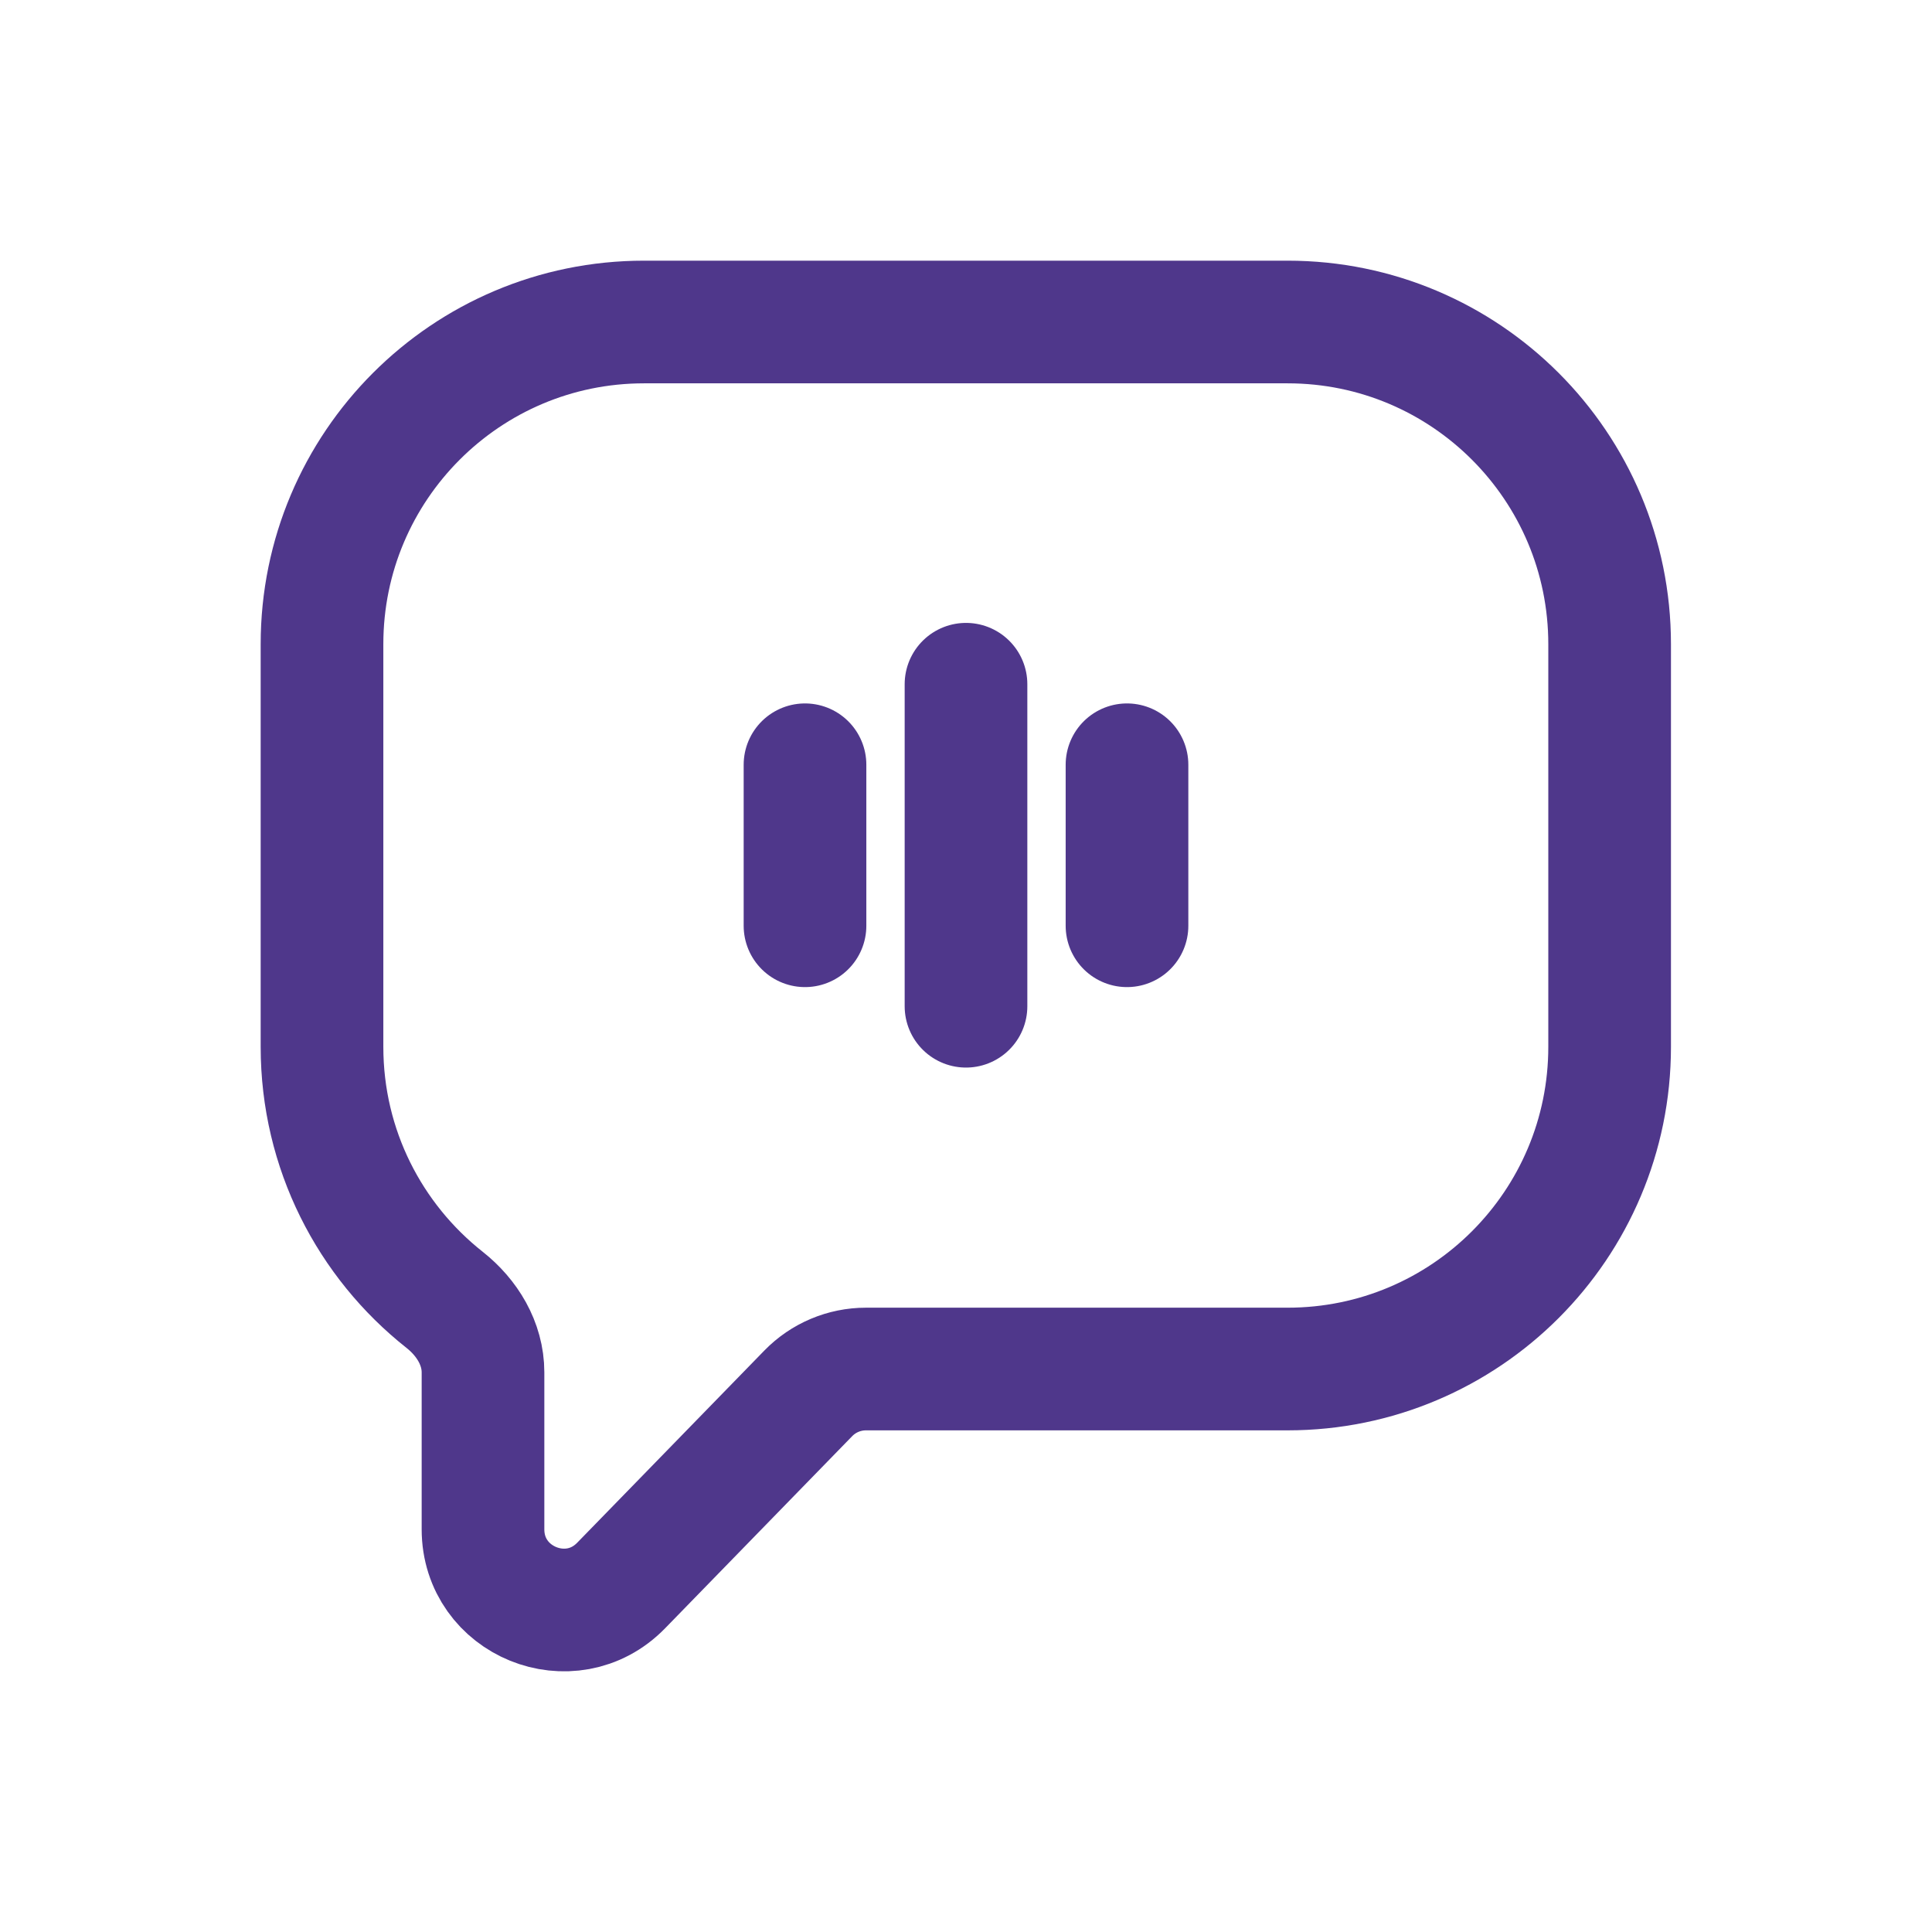 <?xml version="1.0" encoding="UTF-8"?> <svg xmlns="http://www.w3.org/2000/svg" width="63" height="63" viewBox="0 0 63 63" fill="none"><path d="M31.5 32.812V22.312M36.75 30.188V24.938M26.25 30.188V24.938M10.5 21.005C10.5 15.203 15.201 10.5 21 10.5H41.988C47.787 10.5 52.488 15.203 52.488 21.005V34.136C52.488 39.938 47.787 44.642 41.988 44.642H28.237C27.529 44.642 26.851 44.928 26.357 45.435L20.255 51.701C18.612 53.389 15.75 52.225 15.75 49.868V44.751C15.75 43.813 15.234 42.967 14.498 42.386C12.063 40.462 10.5 37.482 10.5 34.136V21.005Z" stroke="#4F378B" stroke-width="4" stroke-linecap="round" stroke-linejoin="round"></path></svg> 